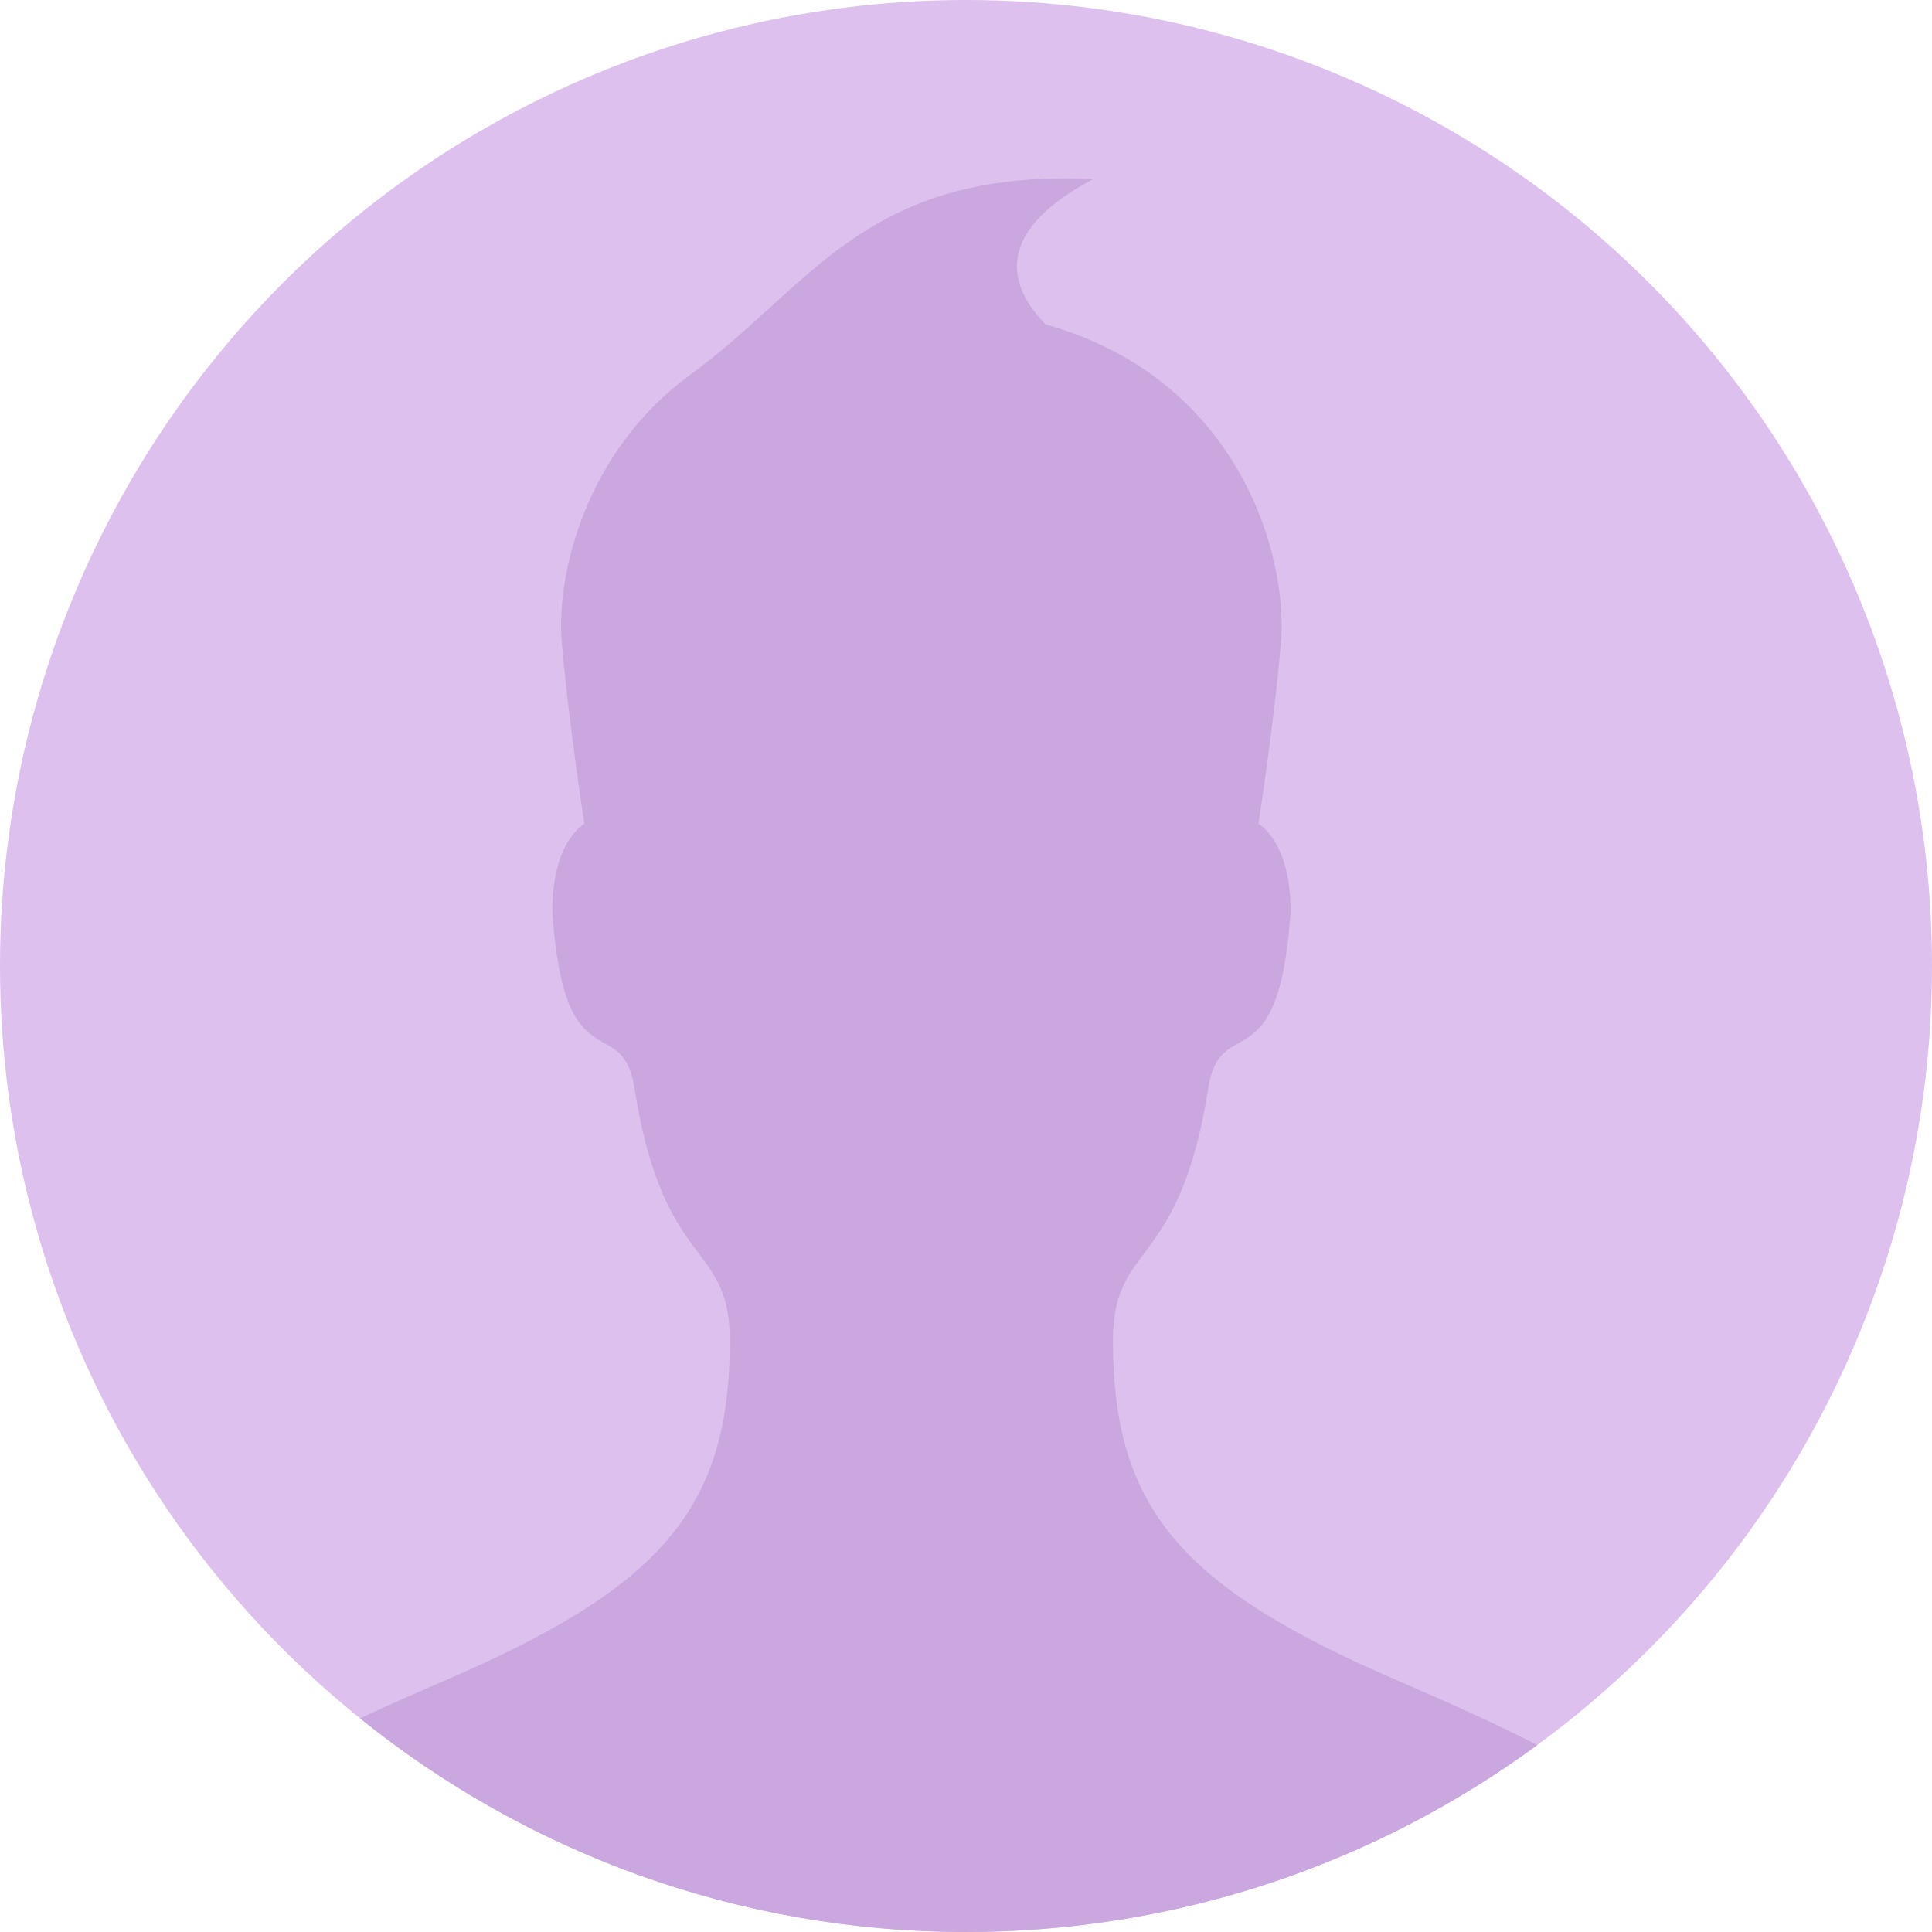 <svg width="65" height="65" viewBox="0 0 65 65" fill="none" xmlns="http://www.w3.org/2000/svg">
<circle cx="32.5" cy="32.5" r="32.5" fill="#DDC0EE"/>
<path fill-rule="evenodd" clip-rule="evenodd" d="M12.114 57.812C13.036 57.382 13.97 56.969 14.901 56.568C22.213 53.428 24.555 50.779 24.555 45.112C24.555 43.569 24.095 42.954 23.501 42.16C22.785 41.206 21.876 39.992 21.342 36.587C21.183 35.574 20.782 35.348 20.332 35.094C19.632 34.699 18.811 34.235 18.583 30.646C18.583 28.296 19.661 27.712 19.661 27.712C19.661 27.712 19.117 24.227 18.896 21.551C18.724 19.362 19.664 15.249 23.164 12.651C24.17 11.925 25.038 11.136 25.888 10.363C28.507 7.979 30.957 5.75 36.783 6.023C33.256 7.888 34.031 9.747 35.178 10.916C41.729 12.754 43.324 18.747 43.1 21.554C42.883 24.231 42.339 27.715 42.339 27.715C42.339 27.715 43.421 28.299 43.421 30.649C43.188 34.239 42.367 34.702 41.666 35.097C41.216 35.351 40.815 35.577 40.655 36.591C40.119 39.994 39.211 41.208 38.497 42.163C37.904 42.957 37.444 43.571 37.444 45.116C37.444 50.785 39.78 53.431 47.092 56.572C48.65 57.241 50.218 57.946 51.722 58.709C46.339 62.664 39.692 65 32.5 65C24.78 65 17.689 62.308 12.114 57.812Z" fill="#CAA7DE"/>
</svg>
